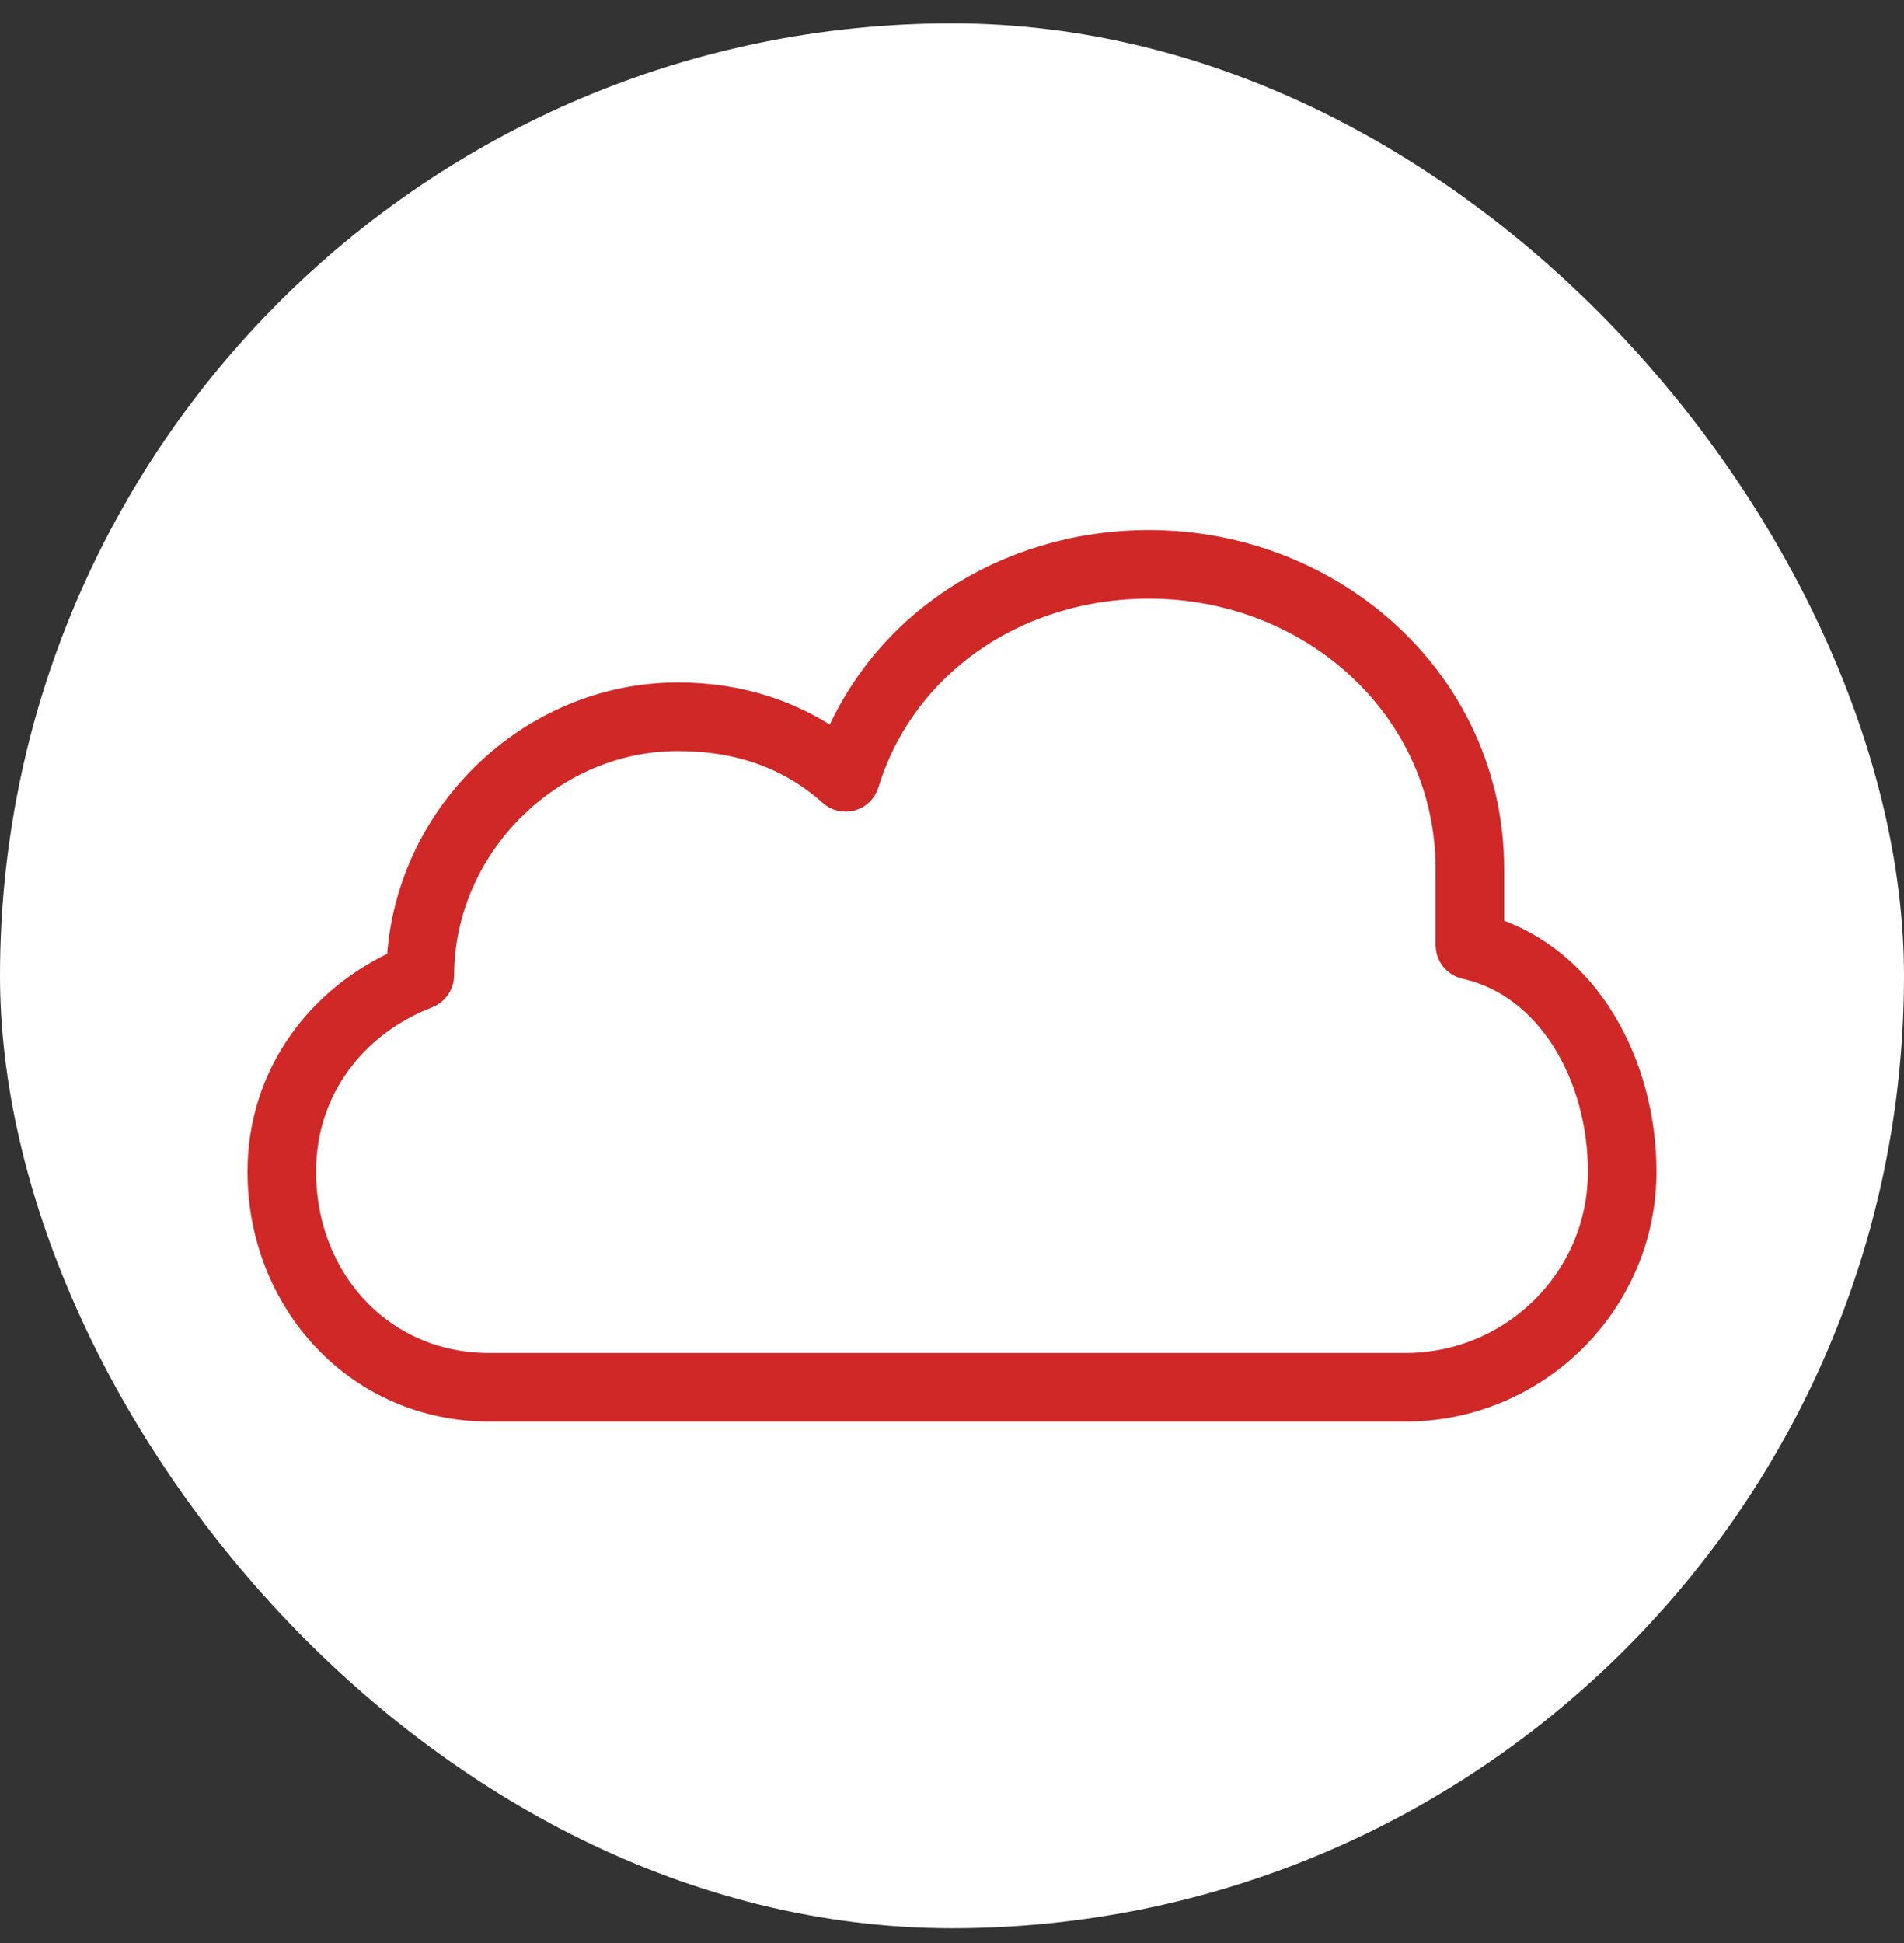 <svg width="50" height="51" viewBox="0 0 50 51" fill="none" xmlns="http://www.w3.org/2000/svg">
<rect x="0" y="0" width="50" height="51" fill="#333333" stroke="none"/>
<rect y="0.613" width="50" height="50" rx="25" fill="white"/>
<path d="M30.175 14.414C26.477 14.414 23.259 16.523 22.012 19.777C20.826 18.885 19.408 18.414 17.8 18.414C13.986 18.414 10.788 21.552 10.65 25.364C8.519 26.291 7 28.278 7 30.752C7 34.073 9.49 36.814 12.85 36.814H36.9C40.26 36.814 43 34.093 43 30.752C43 28.023 41.567 25.289 39 24.527V22.814C39 18.044 34.951 14.414 30.175 14.414ZM30.175 15.214C34.548 15.214 38.2 18.495 38.2 22.814V24.814C38.201 24.904 38.232 24.992 38.289 25.062C38.345 25.133 38.424 25.182 38.513 25.202C40.828 25.716 42.2 28.197 42.2 30.752C42.2 33.658 39.83 36.014 36.9 36.014H12.85C9.92 36.014 7.8 33.679 7.8 30.752C7.8 28.519 9.177 26.746 11.162 25.977C11.237 25.949 11.302 25.9 11.349 25.835C11.396 25.771 11.422 25.694 11.425 25.614C11.425 22.134 14.351 19.214 17.8 19.214C19.447 19.214 20.818 19.701 21.938 20.702C21.987 20.747 22.047 20.778 22.112 20.794C22.177 20.81 22.246 20.809 22.31 20.792C22.375 20.774 22.434 20.741 22.483 20.695C22.531 20.648 22.567 20.59 22.587 20.527C23.567 17.327 26.6 15.214 30.175 15.214Z" fill="#D02727" stroke="#D02727"/>
</svg>

